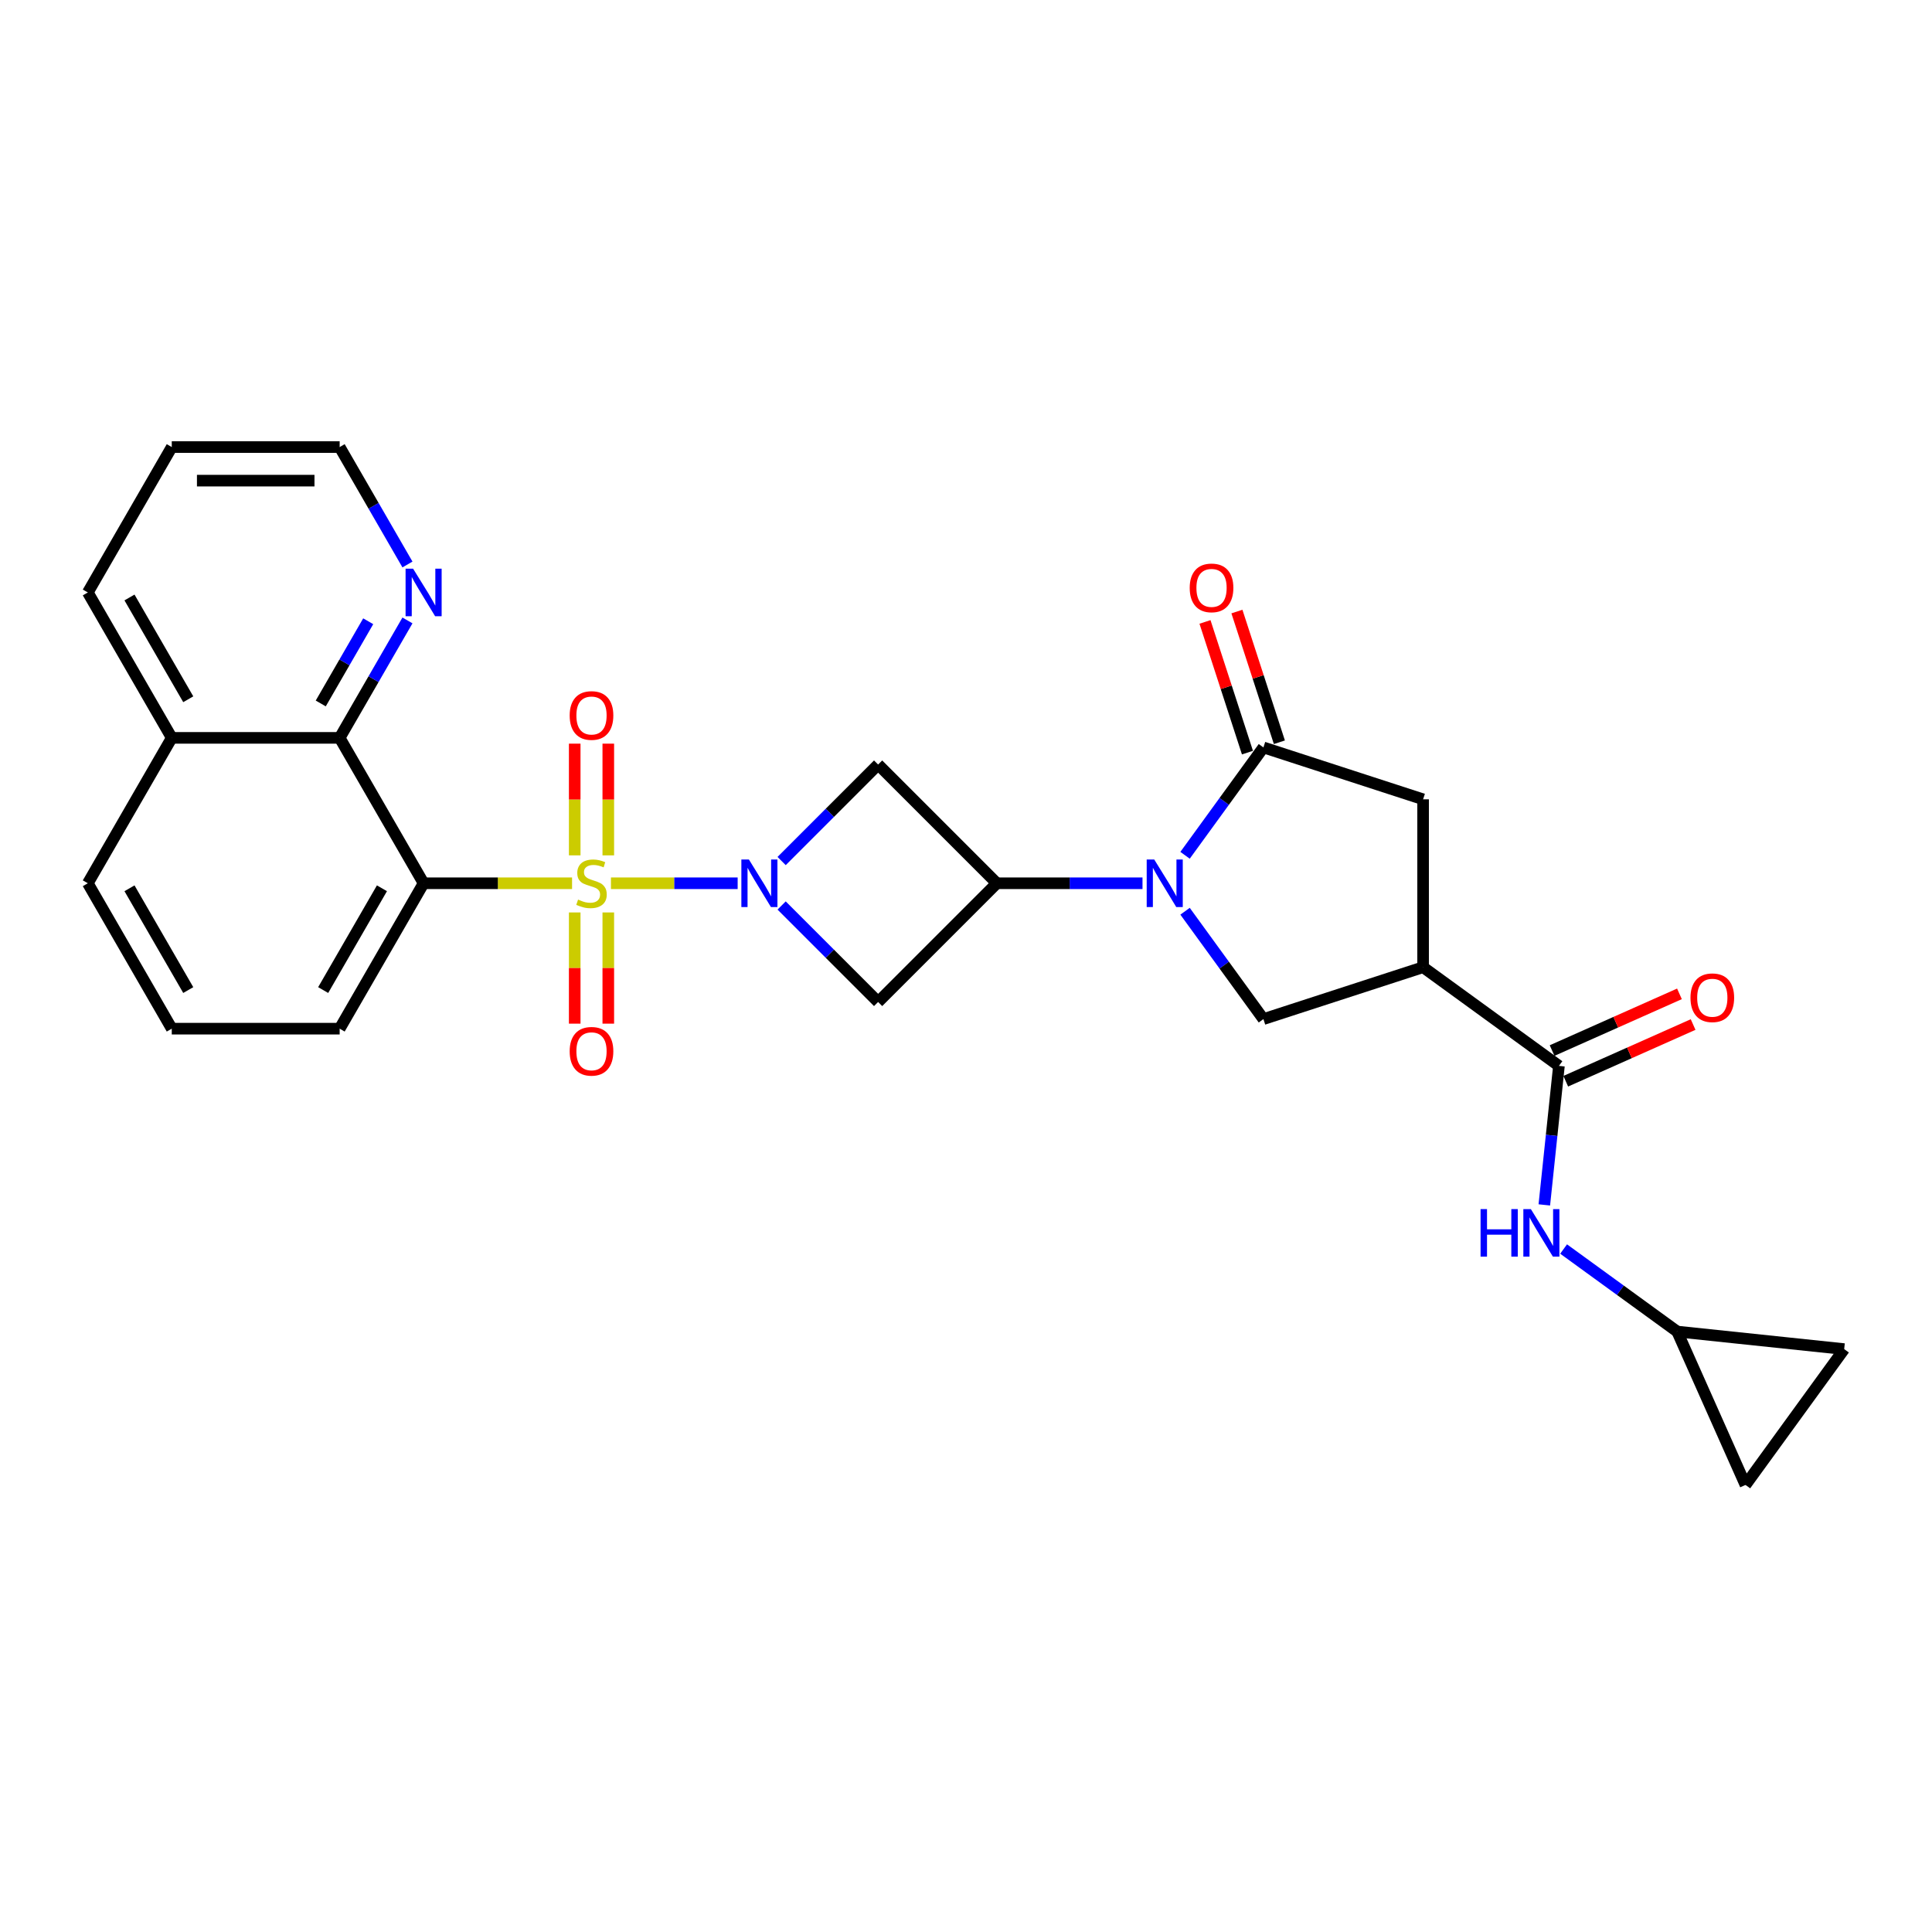 <?xml version='1.0' encoding='iso-8859-1'?>
<svg version='1.1' baseProfile='full'
              xmlns='http://www.w3.org/2000/svg'
                      xmlns:rdkit='http://www.rdkit.org/xml'
                      xmlns:xlink='http://www.w3.org/1999/xlink'
                  xml:space='preserve'
width='1000px' height='1000px' viewBox='0 0 1000 1000'>
<!-- END OF HEADER -->
<rect style='opacity:1.0;fill:#FFFFFF;stroke:none' width='1000' height='1000' x='0' y='0'> </rect>
<path class='bond-0' d='M 316.224,457.176 L 349.017,457.176' style='fill:none;fill-rule:evenodd;stroke:#CCCC00;stroke-width:6px;stroke-linecap:butt;stroke-linejoin:miter;stroke-opacity:1' />
<path class='bond-0' d='M 349.017,457.176 L 381.809,457.176' style='fill:none;fill-rule:evenodd;stroke:#0000FF;stroke-width:6px;stroke-linecap:butt;stroke-linejoin:miter;stroke-opacity:1' />
<path class='bond-2' d='M 296.098,457.176 L 257.678,457.176' style='fill:none;fill-rule:evenodd;stroke:#CCCC00;stroke-width:6px;stroke-linecap:butt;stroke-linejoin:miter;stroke-opacity:1' />
<path class='bond-2' d='M 257.678,457.176 L 219.259,457.176' style='fill:none;fill-rule:evenodd;stroke:#000000;stroke-width:6px;stroke-linecap:butt;stroke-linejoin:miter;stroke-opacity:1' />
<path class='bond-13' d='M 297.471,472.28 L 297.471,501.059' style='fill:none;fill-rule:evenodd;stroke:#CCCC00;stroke-width:6px;stroke-linecap:butt;stroke-linejoin:miter;stroke-opacity:1' />
<path class='bond-13' d='M 297.471,501.059 L 297.471,529.839' style='fill:none;fill-rule:evenodd;stroke:#FF0000;stroke-width:6px;stroke-linecap:butt;stroke-linejoin:miter;stroke-opacity:1' />
<path class='bond-13' d='M 314.851,472.28 L 314.851,501.059' style='fill:none;fill-rule:evenodd;stroke:#CCCC00;stroke-width:6px;stroke-linecap:butt;stroke-linejoin:miter;stroke-opacity:1' />
<path class='bond-13' d='M 314.851,501.059 L 314.851,529.839' style='fill:none;fill-rule:evenodd;stroke:#FF0000;stroke-width:6px;stroke-linecap:butt;stroke-linejoin:miter;stroke-opacity:1' />
<path class='bond-14' d='M 314.851,442.733 L 314.851,413.823' style='fill:none;fill-rule:evenodd;stroke:#CCCC00;stroke-width:6px;stroke-linecap:butt;stroke-linejoin:miter;stroke-opacity:1' />
<path class='bond-14' d='M 314.851,413.823 L 314.851,384.912' style='fill:none;fill-rule:evenodd;stroke:#FF0000;stroke-width:6px;stroke-linecap:butt;stroke-linejoin:miter;stroke-opacity:1' />
<path class='bond-14' d='M 297.471,442.733 L 297.471,413.823' style='fill:none;fill-rule:evenodd;stroke:#CCCC00;stroke-width:6px;stroke-linecap:butt;stroke-linejoin:miter;stroke-opacity:1' />
<path class='bond-14' d='M 297.471,413.823 L 297.471,384.912' style='fill:none;fill-rule:evenodd;stroke:#FF0000;stroke-width:6px;stroke-linecap:butt;stroke-linejoin:miter;stroke-opacity:1' />
<path class='bond-6' d='M 404.569,468.682 L 429.541,493.654' style='fill:none;fill-rule:evenodd;stroke:#0000FF;stroke-width:6px;stroke-linecap:butt;stroke-linejoin:miter;stroke-opacity:1' />
<path class='bond-6' d='M 429.541,493.654 L 454.512,518.625' style='fill:none;fill-rule:evenodd;stroke:#000000;stroke-width:6px;stroke-linecap:butt;stroke-linejoin:miter;stroke-opacity:1' />
<path class='bond-7' d='M 404.569,445.67 L 429.541,420.699' style='fill:none;fill-rule:evenodd;stroke:#0000FF;stroke-width:6px;stroke-linecap:butt;stroke-linejoin:miter;stroke-opacity:1' />
<path class='bond-7' d='M 429.541,420.699 L 454.512,395.727' style='fill:none;fill-rule:evenodd;stroke:#000000;stroke-width:6px;stroke-linecap:butt;stroke-linejoin:miter;stroke-opacity:1' />
<path class='bond-1' d='M 591.358,457.176 L 553.66,457.176' style='fill:none;fill-rule:evenodd;stroke:#0000FF;stroke-width:6px;stroke-linecap:butt;stroke-linejoin:miter;stroke-opacity:1' />
<path class='bond-1' d='M 553.66,457.176 L 515.962,457.176' style='fill:none;fill-rule:evenodd;stroke:#000000;stroke-width:6px;stroke-linecap:butt;stroke-linejoin:miter;stroke-opacity:1' />
<path class='bond-4' d='M 613.383,442.698 L 633.663,414.785' style='fill:none;fill-rule:evenodd;stroke:#0000FF;stroke-width:6px;stroke-linecap:butt;stroke-linejoin:miter;stroke-opacity:1' />
<path class='bond-4' d='M 633.663,414.785 L 653.944,386.871' style='fill:none;fill-rule:evenodd;stroke:#000000;stroke-width:6px;stroke-linecap:butt;stroke-linejoin:miter;stroke-opacity:1' />
<path class='bond-9' d='M 613.383,471.654 L 633.663,499.568' style='fill:none;fill-rule:evenodd;stroke:#0000FF;stroke-width:6px;stroke-linecap:butt;stroke-linejoin:miter;stroke-opacity:1' />
<path class='bond-9' d='M 633.663,499.568 L 653.944,527.482' style='fill:none;fill-rule:evenodd;stroke:#000000;stroke-width:6px;stroke-linecap:butt;stroke-linejoin:miter;stroke-opacity:1' />
<path class='bond-10' d='M 219.259,457.176 L 175.808,381.917' style='fill:none;fill-rule:evenodd;stroke:#000000;stroke-width:6px;stroke-linecap:butt;stroke-linejoin:miter;stroke-opacity:1' />
<path class='bond-22' d='M 219.259,457.176 L 175.808,532.436' style='fill:none;fill-rule:evenodd;stroke:#000000;stroke-width:6px;stroke-linecap:butt;stroke-linejoin:miter;stroke-opacity:1' />
<path class='bond-22' d='M 197.689,459.775 L 167.274,512.457' style='fill:none;fill-rule:evenodd;stroke:#000000;stroke-width:6px;stroke-linecap:butt;stroke-linejoin:miter;stroke-opacity:1' />
<path class='bond-3' d='M 515.962,457.176 L 454.512,395.727' style='fill:none;fill-rule:evenodd;stroke:#000000;stroke-width:6px;stroke-linecap:butt;stroke-linejoin:miter;stroke-opacity:1' />
<path class='bond-28' d='M 515.962,457.176 L 454.512,518.625' style='fill:none;fill-rule:evenodd;stroke:#000000;stroke-width:6px;stroke-linecap:butt;stroke-linejoin:miter;stroke-opacity:1' />
<path class='bond-11' d='M 653.944,386.871 L 736.592,413.725' style='fill:none;fill-rule:evenodd;stroke:#000000;stroke-width:6px;stroke-linecap:butt;stroke-linejoin:miter;stroke-opacity:1' />
<path class='bond-19' d='M 662.208,384.186 L 651.218,350.361' style='fill:none;fill-rule:evenodd;stroke:#000000;stroke-width:6px;stroke-linecap:butt;stroke-linejoin:miter;stroke-opacity:1' />
<path class='bond-19' d='M 651.218,350.361 L 640.228,316.536' style='fill:none;fill-rule:evenodd;stroke:#FF0000;stroke-width:6px;stroke-linecap:butt;stroke-linejoin:miter;stroke-opacity:1' />
<path class='bond-19' d='M 645.679,389.556 L 634.688,355.732' style='fill:none;fill-rule:evenodd;stroke:#000000;stroke-width:6px;stroke-linecap:butt;stroke-linejoin:miter;stroke-opacity:1' />
<path class='bond-19' d='M 634.688,355.732 L 623.698,321.907' style='fill:none;fill-rule:evenodd;stroke:#FF0000;stroke-width:6px;stroke-linecap:butt;stroke-linejoin:miter;stroke-opacity:1' />
<path class='bond-5' d='M 736.592,500.627 L 653.944,527.482' style='fill:none;fill-rule:evenodd;stroke:#000000;stroke-width:6px;stroke-linecap:butt;stroke-linejoin:miter;stroke-opacity:1' />
<path class='bond-8' d='M 736.592,500.627 L 806.898,551.707' style='fill:none;fill-rule:evenodd;stroke:#000000;stroke-width:6px;stroke-linecap:butt;stroke-linejoin:miter;stroke-opacity:1' />
<path class='bond-31' d='M 736.592,500.627 L 736.592,413.725' style='fill:none;fill-rule:evenodd;stroke:#000000;stroke-width:6px;stroke-linecap:butt;stroke-linejoin:miter;stroke-opacity:1' />
<path class='bond-12' d='M 806.898,551.707 L 803.117,587.681' style='fill:none;fill-rule:evenodd;stroke:#000000;stroke-width:6px;stroke-linecap:butt;stroke-linejoin:miter;stroke-opacity:1' />
<path class='bond-12' d='M 803.117,587.681 L 799.336,623.655' style='fill:none;fill-rule:evenodd;stroke:#0000FF;stroke-width:6px;stroke-linecap:butt;stroke-linejoin:miter;stroke-opacity:1' />
<path class='bond-20' d='M 810.432,559.646 L 843.392,544.972' style='fill:none;fill-rule:evenodd;stroke:#000000;stroke-width:6px;stroke-linecap:butt;stroke-linejoin:miter;stroke-opacity:1' />
<path class='bond-20' d='M 843.392,544.972 L 876.352,530.297' style='fill:none;fill-rule:evenodd;stroke:#FF0000;stroke-width:6px;stroke-linecap:butt;stroke-linejoin:miter;stroke-opacity:1' />
<path class='bond-20' d='M 803.363,543.768 L 836.323,529.094' style='fill:none;fill-rule:evenodd;stroke:#000000;stroke-width:6px;stroke-linecap:butt;stroke-linejoin:miter;stroke-opacity:1' />
<path class='bond-20' d='M 836.323,529.094 L 869.282,514.419' style='fill:none;fill-rule:evenodd;stroke:#FF0000;stroke-width:6px;stroke-linecap:butt;stroke-linejoin:miter;stroke-opacity:1' />
<path class='bond-16' d='M 175.808,381.917 L 193.354,351.526' style='fill:none;fill-rule:evenodd;stroke:#000000;stroke-width:6px;stroke-linecap:butt;stroke-linejoin:miter;stroke-opacity:1' />
<path class='bond-16' d='M 193.354,351.526 L 210.9,321.135' style='fill:none;fill-rule:evenodd;stroke:#0000FF;stroke-width:6px;stroke-linecap:butt;stroke-linejoin:miter;stroke-opacity:1' />
<path class='bond-16' d='M 166.02,364.109 L 178.302,342.836' style='fill:none;fill-rule:evenodd;stroke:#000000;stroke-width:6px;stroke-linecap:butt;stroke-linejoin:miter;stroke-opacity:1' />
<path class='bond-16' d='M 178.302,342.836 L 190.584,321.562' style='fill:none;fill-rule:evenodd;stroke:#0000FF;stroke-width:6px;stroke-linecap:butt;stroke-linejoin:miter;stroke-opacity:1' />
<path class='bond-21' d='M 175.808,381.917 L 88.906,381.917' style='fill:none;fill-rule:evenodd;stroke:#000000;stroke-width:6px;stroke-linecap:butt;stroke-linejoin:miter;stroke-opacity:1' />
<path class='bond-15' d='M 809.32,646.493 L 838.72,667.853' style='fill:none;fill-rule:evenodd;stroke:#0000FF;stroke-width:6px;stroke-linecap:butt;stroke-linejoin:miter;stroke-opacity:1' />
<path class='bond-15' d='M 838.72,667.853 L 868.119,689.213' style='fill:none;fill-rule:evenodd;stroke:#000000;stroke-width:6px;stroke-linecap:butt;stroke-linejoin:miter;stroke-opacity:1' />
<path class='bond-17' d='M 868.119,689.213 L 954.545,698.297' style='fill:none;fill-rule:evenodd;stroke:#000000;stroke-width:6px;stroke-linecap:butt;stroke-linejoin:miter;stroke-opacity:1' />
<path class='bond-18' d='M 868.119,689.213 L 903.466,768.602' style='fill:none;fill-rule:evenodd;stroke:#000000;stroke-width:6px;stroke-linecap:butt;stroke-linejoin:miter;stroke-opacity:1' />
<path class='bond-24' d='M 210.9,292.179 L 193.354,261.789' style='fill:none;fill-rule:evenodd;stroke:#0000FF;stroke-width:6px;stroke-linecap:butt;stroke-linejoin:miter;stroke-opacity:1' />
<path class='bond-24' d='M 193.354,261.789 L 175.808,231.398' style='fill:none;fill-rule:evenodd;stroke:#000000;stroke-width:6px;stroke-linecap:butt;stroke-linejoin:miter;stroke-opacity:1' />
<path class='bond-32' d='M 954.545,698.297 L 903.466,768.602' style='fill:none;fill-rule:evenodd;stroke:#000000;stroke-width:6px;stroke-linecap:butt;stroke-linejoin:miter;stroke-opacity:1' />
<path class='bond-26' d='M 88.906,381.917 L 45.455,306.657' style='fill:none;fill-rule:evenodd;stroke:#000000;stroke-width:6px;stroke-linecap:butt;stroke-linejoin:miter;stroke-opacity:1' />
<path class='bond-26' d='M 97.44,361.938 L 67.024,309.256' style='fill:none;fill-rule:evenodd;stroke:#000000;stroke-width:6px;stroke-linecap:butt;stroke-linejoin:miter;stroke-opacity:1' />
<path class='bond-29' d='M 88.906,381.917 L 45.455,457.176' style='fill:none;fill-rule:evenodd;stroke:#000000;stroke-width:6px;stroke-linecap:butt;stroke-linejoin:miter;stroke-opacity:1' />
<path class='bond-23' d='M 175.808,532.436 L 88.906,532.436' style='fill:none;fill-rule:evenodd;stroke:#000000;stroke-width:6px;stroke-linecap:butt;stroke-linejoin:miter;stroke-opacity:1' />
<path class='bond-25' d='M 88.906,532.436 L 45.455,457.176' style='fill:none;fill-rule:evenodd;stroke:#000000;stroke-width:6px;stroke-linecap:butt;stroke-linejoin:miter;stroke-opacity:1' />
<path class='bond-25' d='M 97.44,512.457 L 67.024,459.775' style='fill:none;fill-rule:evenodd;stroke:#000000;stroke-width:6px;stroke-linecap:butt;stroke-linejoin:miter;stroke-opacity:1' />
<path class='bond-30' d='M 175.808,231.398 L 88.906,231.398' style='fill:none;fill-rule:evenodd;stroke:#000000;stroke-width:6px;stroke-linecap:butt;stroke-linejoin:miter;stroke-opacity:1' />
<path class='bond-30' d='M 162.772,248.778 L 101.941,248.778' style='fill:none;fill-rule:evenodd;stroke:#000000;stroke-width:6px;stroke-linecap:butt;stroke-linejoin:miter;stroke-opacity:1' />
<path class='bond-27' d='M 45.455,306.657 L 88.906,231.398' style='fill:none;fill-rule:evenodd;stroke:#000000;stroke-width:6px;stroke-linecap:butt;stroke-linejoin:miter;stroke-opacity:1' />
<path  class='atom-0' d='M 299.209 465.623
Q 299.487 465.727, 300.634 466.214
Q 301.781 466.701, 303.033 467.014
Q 304.319 467.292, 305.57 467.292
Q 307.899 467.292, 309.255 466.179
Q 310.61 465.032, 310.61 463.051
Q 310.61 461.695, 309.915 460.861
Q 309.255 460.027, 308.212 459.575
Q 307.169 459.123, 305.431 458.601
Q 303.241 457.941, 301.92 457.315
Q 300.634 456.69, 299.696 455.369
Q 298.792 454.048, 298.792 451.823
Q 298.792 448.729, 300.877 446.818
Q 302.998 444.906, 307.169 444.906
Q 310.02 444.906, 313.252 446.261
L 312.453 448.938
Q 309.498 447.721, 307.273 447.721
Q 304.875 447.721, 303.554 448.729
Q 302.233 449.703, 302.268 451.406
Q 302.268 452.727, 302.928 453.526
Q 303.624 454.326, 304.597 454.778
Q 305.605 455.23, 307.273 455.751
Q 309.498 456.446, 310.819 457.142
Q 312.14 457.837, 313.079 459.262
Q 314.052 460.652, 314.052 463.051
Q 314.052 466.457, 311.758 468.3
Q 309.498 470.107, 305.709 470.107
Q 303.519 470.107, 301.851 469.621
Q 300.217 469.169, 298.27 468.369
L 299.209 465.623
' fill='#CCCC00'/>
<path  class='atom-1' d='M 387.623 444.871
L 395.688 457.906
Q 396.487 459.192, 397.773 461.521
Q 399.06 463.85, 399.129 463.989
L 399.129 444.871
L 402.397 444.871
L 402.397 469.482
L 399.025 469.482
L 390.369 455.23
Q 389.361 453.561, 388.284 451.649
Q 387.241 449.737, 386.928 449.147
L 386.928 469.482
L 383.73 469.482
L 383.73 444.871
L 387.623 444.871
' fill='#0000FF'/>
<path  class='atom-2' d='M 597.424 444.871
L 605.488 457.906
Q 606.288 459.192, 607.574 461.521
Q 608.86 463.85, 608.929 463.989
L 608.929 444.871
L 612.197 444.871
L 612.197 469.482
L 608.825 469.482
L 600.17 455.23
Q 599.162 453.561, 598.084 451.649
Q 597.041 449.737, 596.728 449.147
L 596.728 469.482
L 593.53 469.482
L 593.53 444.871
L 597.424 444.871
' fill='#0000FF'/>
<path  class='atom-13' d='M 766.338 625.828
L 769.675 625.828
L 769.675 636.291
L 782.259 636.291
L 782.259 625.828
L 785.596 625.828
L 785.596 650.439
L 782.259 650.439
L 782.259 639.072
L 769.675 639.072
L 769.675 650.439
L 766.338 650.439
L 766.338 625.828
' fill='#0000FF'/>
<path  class='atom-13' d='M 792.374 625.828
L 800.438 638.863
Q 801.238 640.149, 802.524 642.478
Q 803.81 644.807, 803.88 644.946
L 803.88 625.828
L 807.147 625.828
L 807.147 650.439
L 803.775 650.439
L 795.12 636.187
Q 794.112 634.518, 793.034 632.606
Q 791.992 630.694, 791.679 630.104
L 791.679 650.439
L 788.481 650.439
L 788.481 625.828
L 792.374 625.828
' fill='#0000FF'/>
<path  class='atom-14' d='M 294.864 544.148
Q 294.864 538.239, 297.784 534.936
Q 300.704 531.634, 306.161 531.634
Q 311.619 531.634, 314.538 534.936
Q 317.458 538.239, 317.458 544.148
Q 317.458 550.127, 314.504 553.533
Q 311.549 556.905, 306.161 556.905
Q 300.738 556.905, 297.784 553.533
Q 294.864 550.162, 294.864 544.148
M 306.161 554.124
Q 309.915 554.124, 311.931 551.622
Q 313.982 549.084, 313.982 544.148
Q 313.982 539.316, 311.931 536.883
Q 309.915 534.415, 306.161 534.415
Q 302.407 534.415, 300.356 536.848
Q 298.34 539.281, 298.34 544.148
Q 298.34 549.119, 300.356 551.622
Q 302.407 554.124, 306.161 554.124
' fill='#FF0000'/>
<path  class='atom-15' d='M 294.864 370.344
Q 294.864 364.434, 297.784 361.132
Q 300.704 357.83, 306.161 357.83
Q 311.619 357.83, 314.538 361.132
Q 317.458 364.434, 317.458 370.344
Q 317.458 376.322, 314.504 379.729
Q 311.549 383.101, 306.161 383.101
Q 300.738 383.101, 297.784 379.729
Q 294.864 376.357, 294.864 370.344
M 306.161 380.32
Q 309.915 380.32, 311.931 377.817
Q 313.982 375.28, 313.982 370.344
Q 313.982 365.512, 311.931 363.079
Q 309.915 360.611, 306.161 360.611
Q 302.407 360.611, 300.356 363.044
Q 298.34 365.477, 298.34 370.344
Q 298.34 375.314, 300.356 377.817
Q 302.407 380.32, 306.161 380.32
' fill='#FF0000'/>
<path  class='atom-17' d='M 213.819 294.352
L 221.883 307.387
Q 222.683 308.673, 223.969 311.002
Q 225.255 313.331, 225.325 313.47
L 225.325 294.352
L 228.592 294.352
L 228.592 318.963
L 225.22 318.963
L 216.565 304.711
Q 215.557 303.042, 214.479 301.13
Q 213.436 299.218, 213.124 298.628
L 213.124 318.963
L 209.926 318.963
L 209.926 294.352
L 213.819 294.352
' fill='#0000FF'/>
<path  class='atom-20' d='M 615.792 304.292
Q 615.792 298.382, 618.712 295.08
Q 621.632 291.778, 627.089 291.778
Q 632.547 291.778, 635.467 295.08
Q 638.387 298.382, 638.387 304.292
Q 638.387 310.27, 635.432 313.677
Q 632.477 317.049, 627.089 317.049
Q 621.667 317.049, 618.712 313.677
Q 615.792 310.305, 615.792 304.292
M 627.089 314.268
Q 630.843 314.268, 632.86 311.765
Q 634.91 309.228, 634.91 304.292
Q 634.91 299.46, 632.86 297.027
Q 630.843 294.559, 627.089 294.559
Q 623.335 294.559, 621.284 296.992
Q 619.268 299.425, 619.268 304.292
Q 619.268 309.262, 621.284 311.765
Q 623.335 314.268, 627.089 314.268
' fill='#FF0000'/>
<path  class='atom-21' d='M 874.99 516.43
Q 874.99 510.521, 877.909 507.219
Q 880.829 503.916, 886.287 503.916
Q 891.744 503.916, 894.664 507.219
Q 897.584 510.521, 897.584 516.43
Q 897.584 522.409, 894.629 525.816
Q 891.675 529.188, 886.287 529.188
Q 880.864 529.188, 877.909 525.816
Q 874.99 522.444, 874.99 516.43
M 886.287 526.407
Q 890.041 526.407, 892.057 523.904
Q 894.108 521.366, 894.108 516.43
Q 894.108 511.599, 892.057 509.165
Q 890.041 506.697, 886.287 506.697
Q 882.533 506.697, 880.482 509.131
Q 878.466 511.564, 878.466 516.43
Q 878.466 521.401, 880.482 523.904
Q 882.533 526.407, 886.287 526.407
' fill='#FF0000'/>
</svg>
